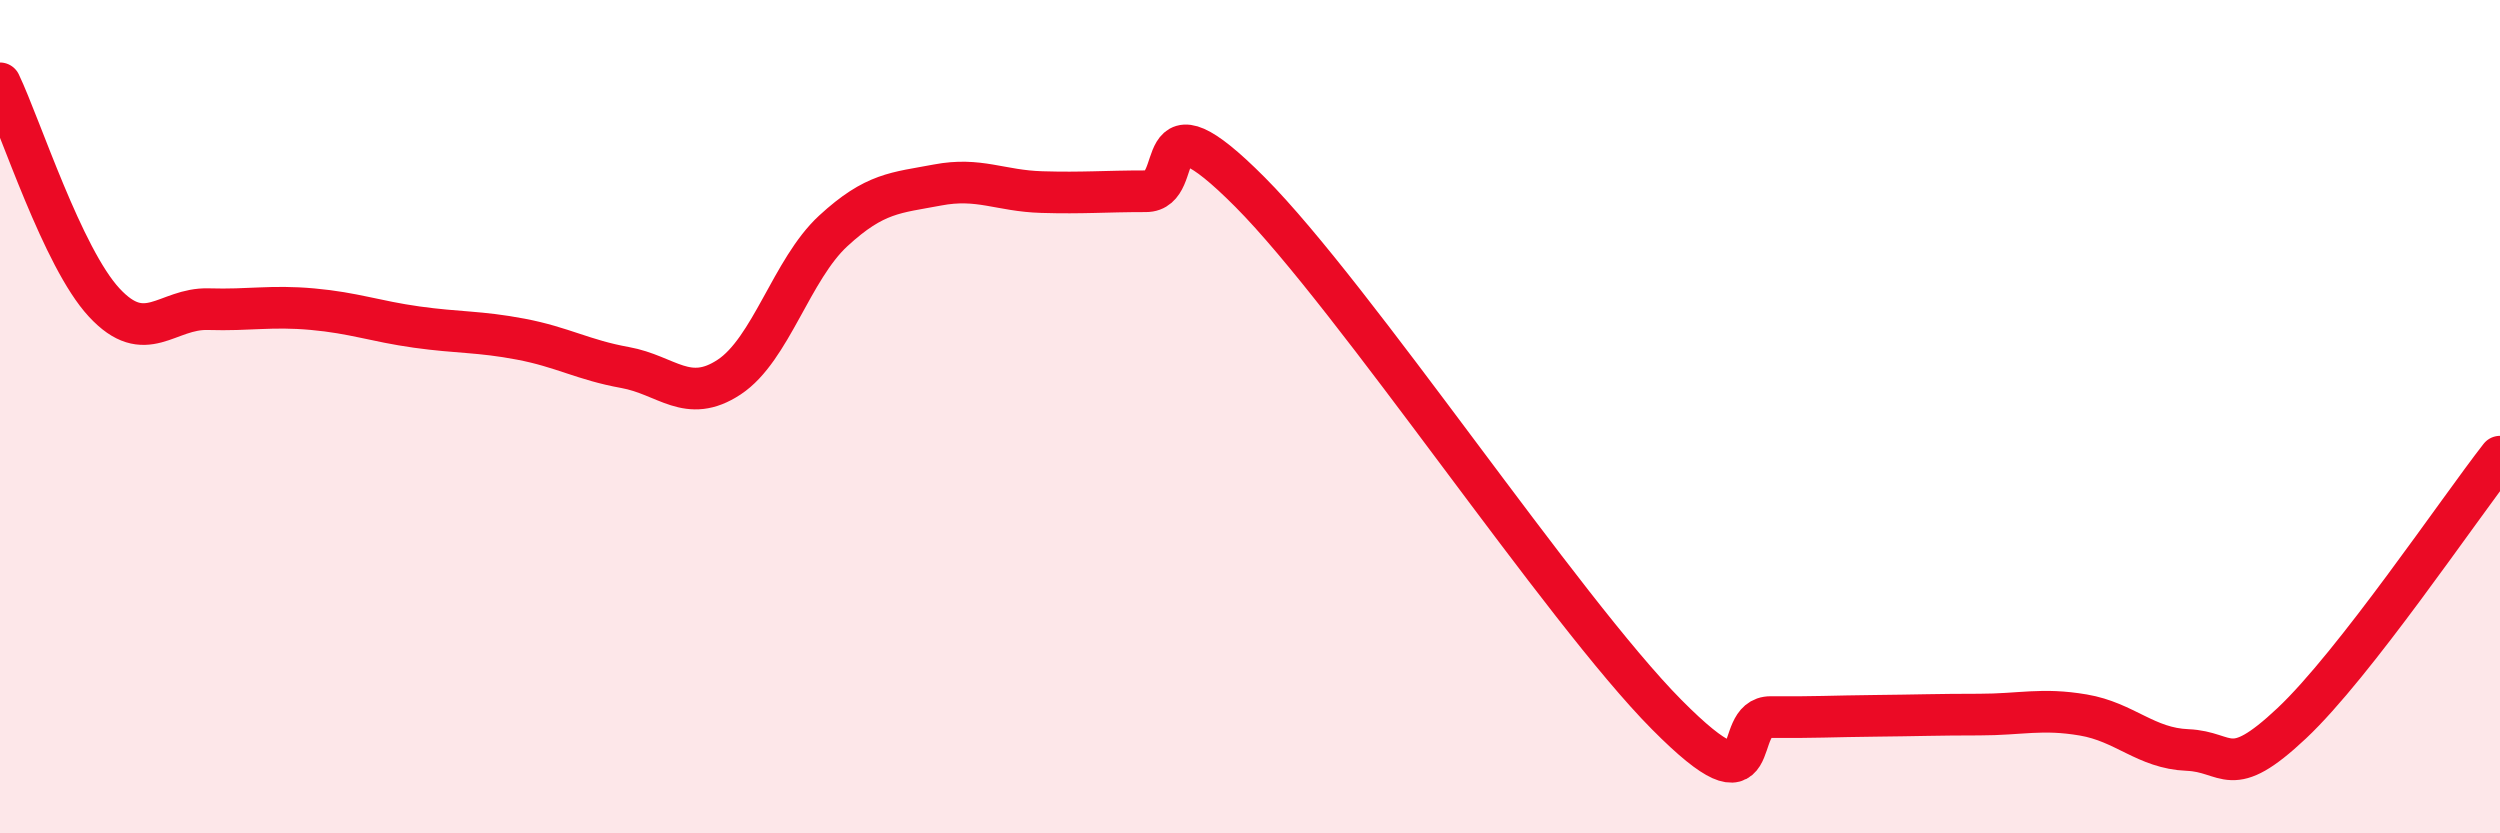 
    <svg width="60" height="20" viewBox="0 0 60 20" xmlns="http://www.w3.org/2000/svg">
      <path
        d="M 0,2 C 0.5,3.05 1.5,6.18 2.5,7.26 C 3.5,8.34 4,7.39 5,7.42 C 6,7.45 6.5,7.33 7.5,7.42 C 8.5,7.51 9,7.71 10,7.85 C 11,7.99 11.5,7.95 12.5,8.14 C 13.5,8.33 14,8.64 15,8.82 C 16,9 16.5,9.71 17.5,9.05 C 18.5,8.39 19,6.46 20,5.54 C 21,4.62 21.5,4.63 22.5,4.44 C 23.5,4.25 24,4.58 25,4.61 C 26,4.64 26.5,4.59 27.5,4.59 C 28.5,4.59 27.5,2.1 30,4.61 C 32.5,7.12 37.5,14.63 40,17.15 C 42.5,19.67 41.5,17.2 42.5,17.21 C 43.5,17.22 44,17.19 45,17.18 C 46,17.17 46.5,17.15 47.5,17.15 C 48.5,17.15 49,16.99 50,17.16 C 51,17.33 51.5,17.96 52.5,18 C 53.5,18.04 53.5,18.77 55,17.36 C 56.5,15.95 59,12.24 60,10.96L60 20L0 20Z"
        fill="#EB0A25"
        opacity="0.1"
        stroke-linecap="round"
        stroke-linejoin="round"
      />
      <path
        d="M 0,2 C 0.5,3.05 1.5,6.18 2.5,7.26 C 3.5,8.34 4,7.39 5,7.42 C 6,7.45 6.5,7.33 7.5,7.42 C 8.5,7.51 9,7.71 10,7.85 C 11,7.99 11.5,7.95 12.5,8.14 C 13.5,8.33 14,8.64 15,8.82 C 16,9 16.5,9.71 17.5,9.05 C 18.5,8.39 19,6.46 20,5.54 C 21,4.62 21.5,4.63 22.5,4.44 C 23.5,4.25 24,4.58 25,4.61 C 26,4.64 26.5,4.59 27.5,4.59 C 28.5,4.59 27.5,2.1 30,4.61 C 32.5,7.12 37.5,14.63 40,17.15 C 42.5,19.67 41.5,17.2 42.5,17.21 C 43.5,17.22 44,17.19 45,17.18 C 46,17.17 46.5,17.15 47.5,17.15 C 48.5,17.15 49,16.99 50,17.16 C 51,17.33 51.5,17.96 52.5,18 C 53.5,18.04 53.5,18.77 55,17.36 C 56.5,15.95 59,12.24 60,10.96"
        stroke="#EB0A25"
        stroke-width="1"
        fill="none"
        stroke-linecap="round"
        stroke-linejoin="round"
      />
    </svg>
  